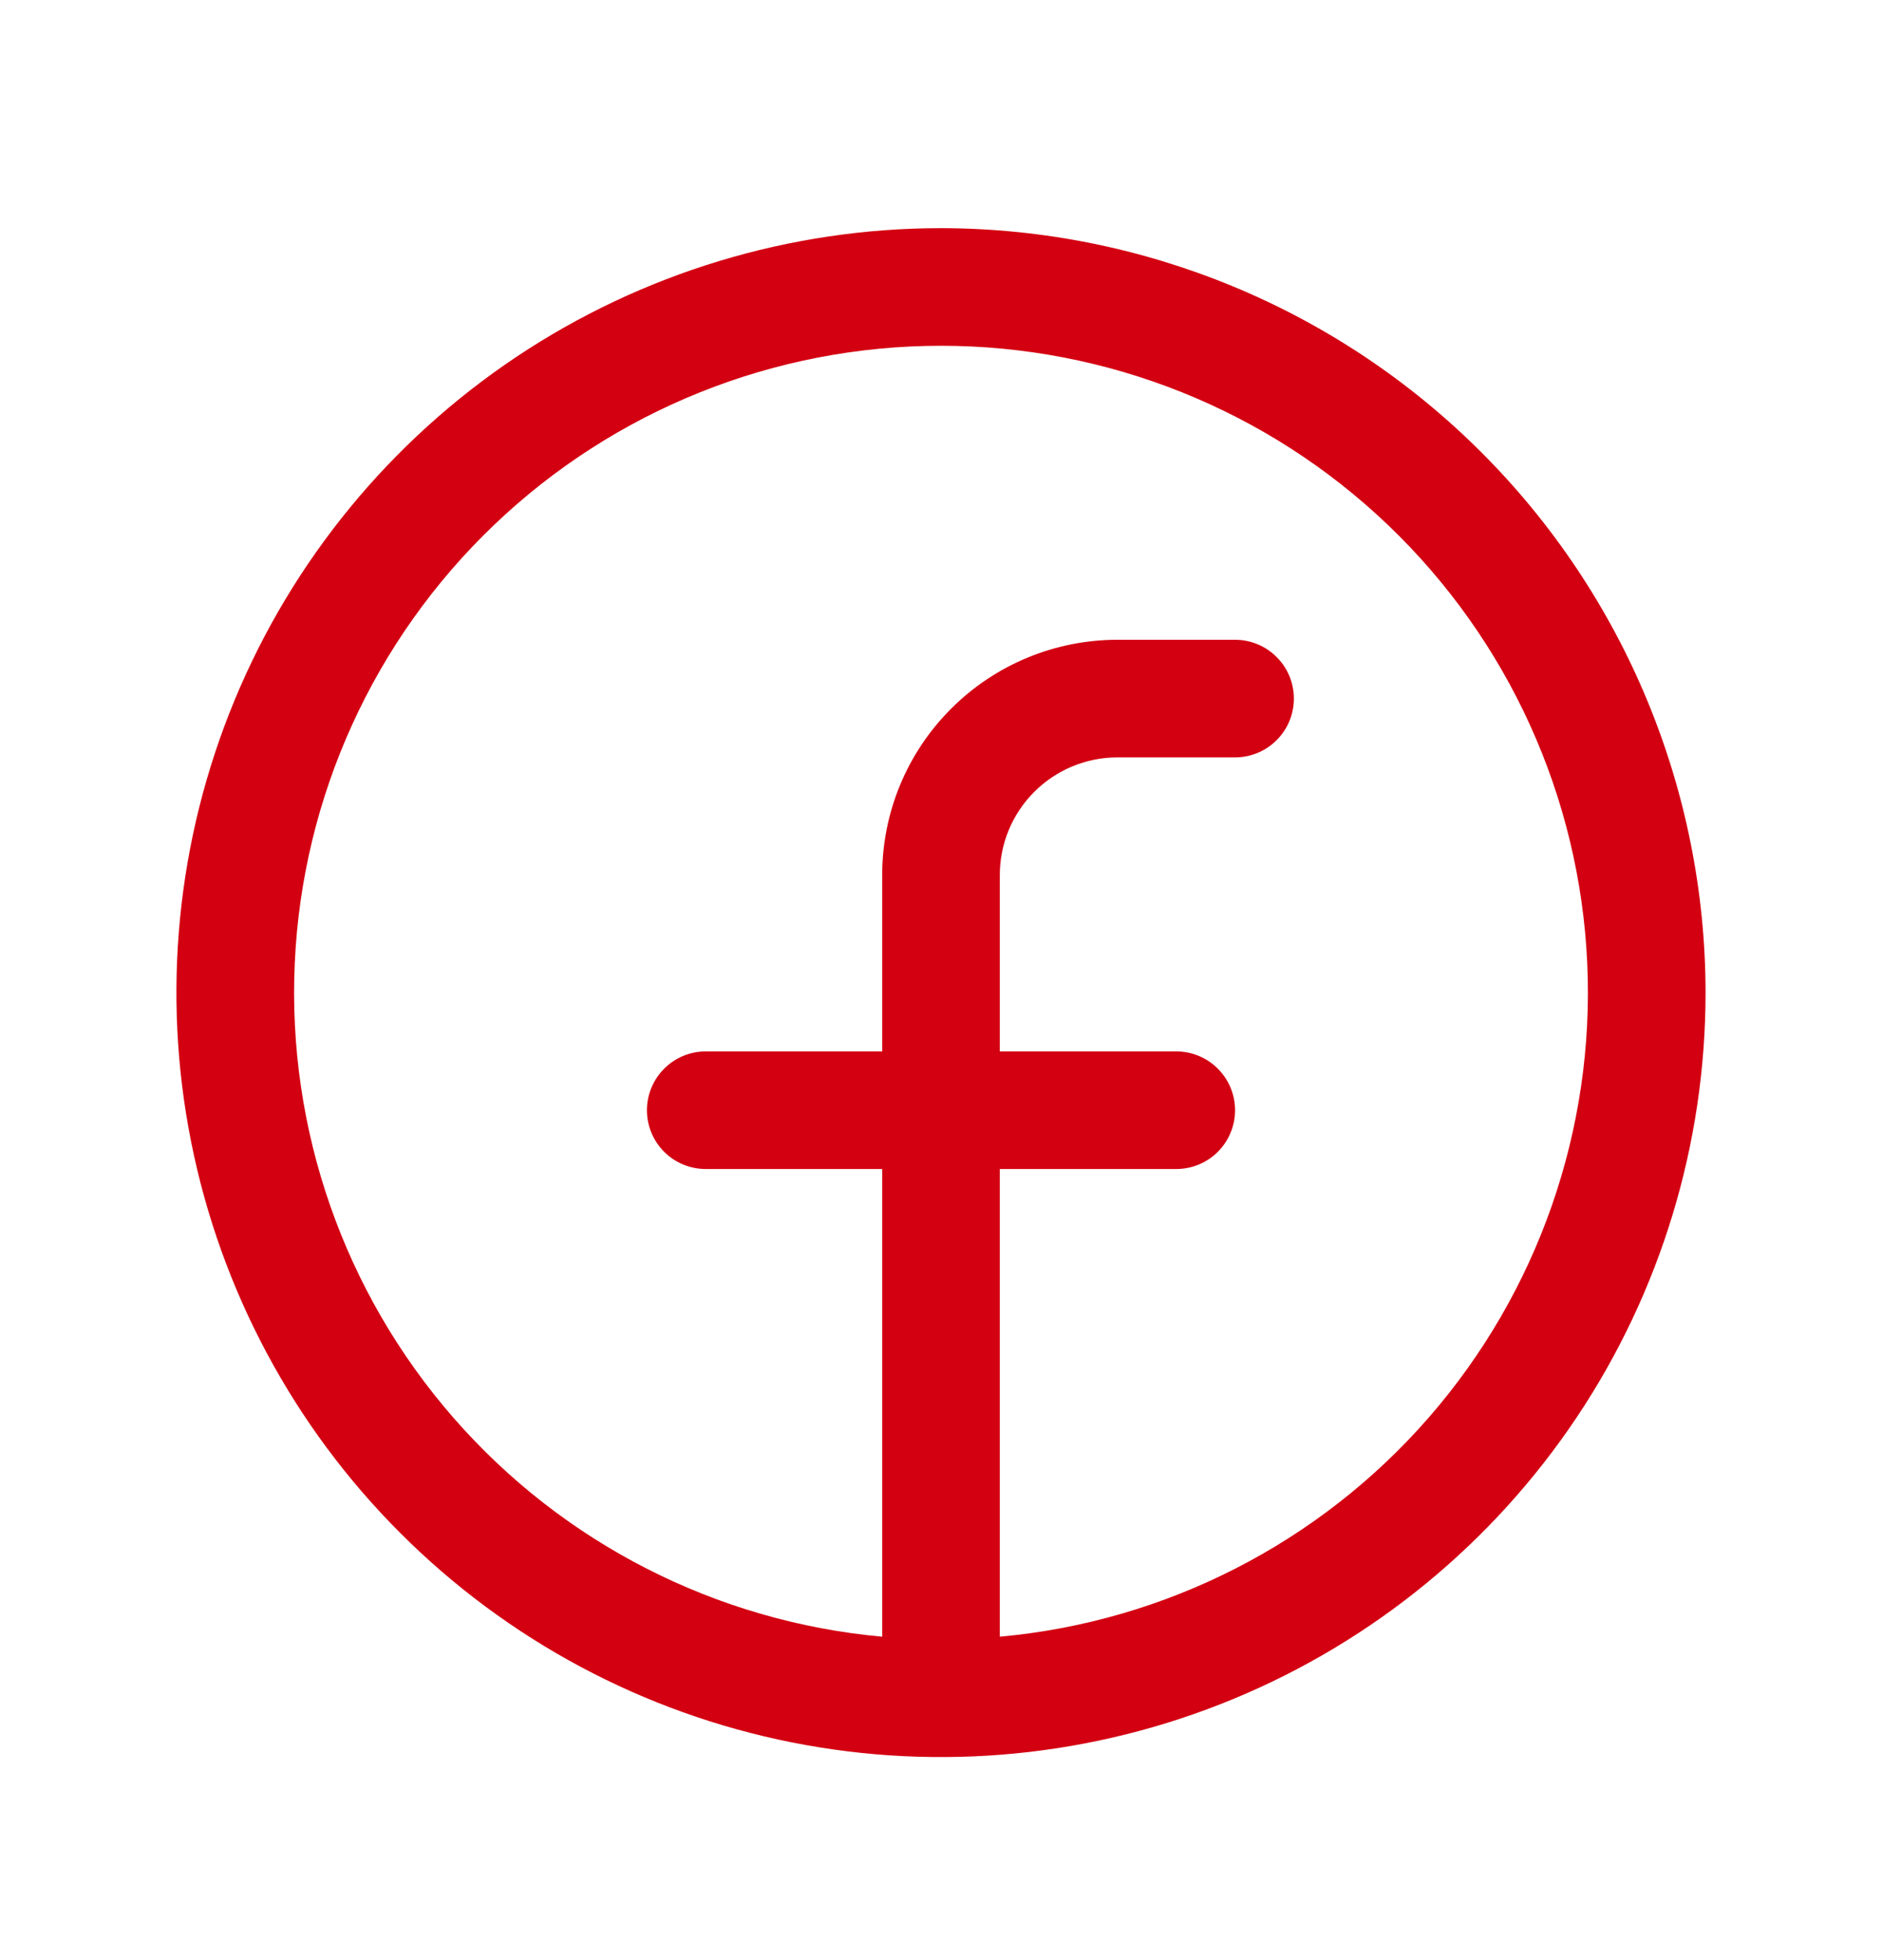 <svg width="24" height="25" viewBox="0 0 24 25" fill="none" xmlns="http://www.w3.org/2000/svg">
<g id="FacebookLogo">
<path id="Vector" d="M12 2.91C10.072 2.91 8.187 3.482 6.583 4.553C4.98 5.625 3.73 7.147 2.992 8.929C2.254 10.711 2.061 12.671 2.437 14.562C2.814 16.454 3.742 18.191 5.106 19.554C6.469 20.918 8.207 21.847 10.098 22.223C11.989 22.599 13.95 22.406 15.731 21.668C17.513 20.93 19.035 19.68 20.107 18.077C21.178 16.474 21.75 14.588 21.75 12.66C21.747 10.075 20.719 7.597 18.891 5.769C17.063 3.941 14.585 2.913 12 2.91ZM12.75 20.875V14.91H15C15.199 14.91 15.39 14.831 15.53 14.691C15.671 14.55 15.75 14.359 15.75 14.16C15.75 13.961 15.671 13.771 15.53 13.63C15.39 13.489 15.199 13.41 15 13.41H12.75V11.16C12.75 10.762 12.908 10.381 13.189 10.1C13.471 9.818 13.852 9.66 14.25 9.66H15.75C15.949 9.66 16.14 9.581 16.28 9.44C16.421 9.3 16.5 9.109 16.5 8.91C16.5 8.711 16.421 8.52 16.28 8.38C16.14 8.239 15.949 8.16 15.75 8.16H14.25C13.454 8.16 12.691 8.476 12.129 9.039C11.566 9.601 11.25 10.364 11.25 11.16V13.41H9C8.801 13.41 8.61 13.489 8.47 13.63C8.329 13.771 8.25 13.961 8.25 14.16C8.25 14.359 8.329 14.55 8.47 14.691C8.61 14.831 8.801 14.91 9 14.91H11.25V20.875C9.136 20.683 7.177 19.682 5.782 18.082C4.387 16.482 3.662 14.405 3.759 12.284C3.855 10.163 4.766 8.161 6.301 6.695C7.836 5.228 9.877 4.41 12 4.41C14.123 4.41 16.164 5.228 17.699 6.695C19.234 8.161 20.145 10.163 20.241 12.284C20.338 14.405 19.613 16.482 18.218 18.082C16.823 19.682 14.864 20.683 12.75 20.875Z" fill="#D30012"/>
</g>
</svg>
